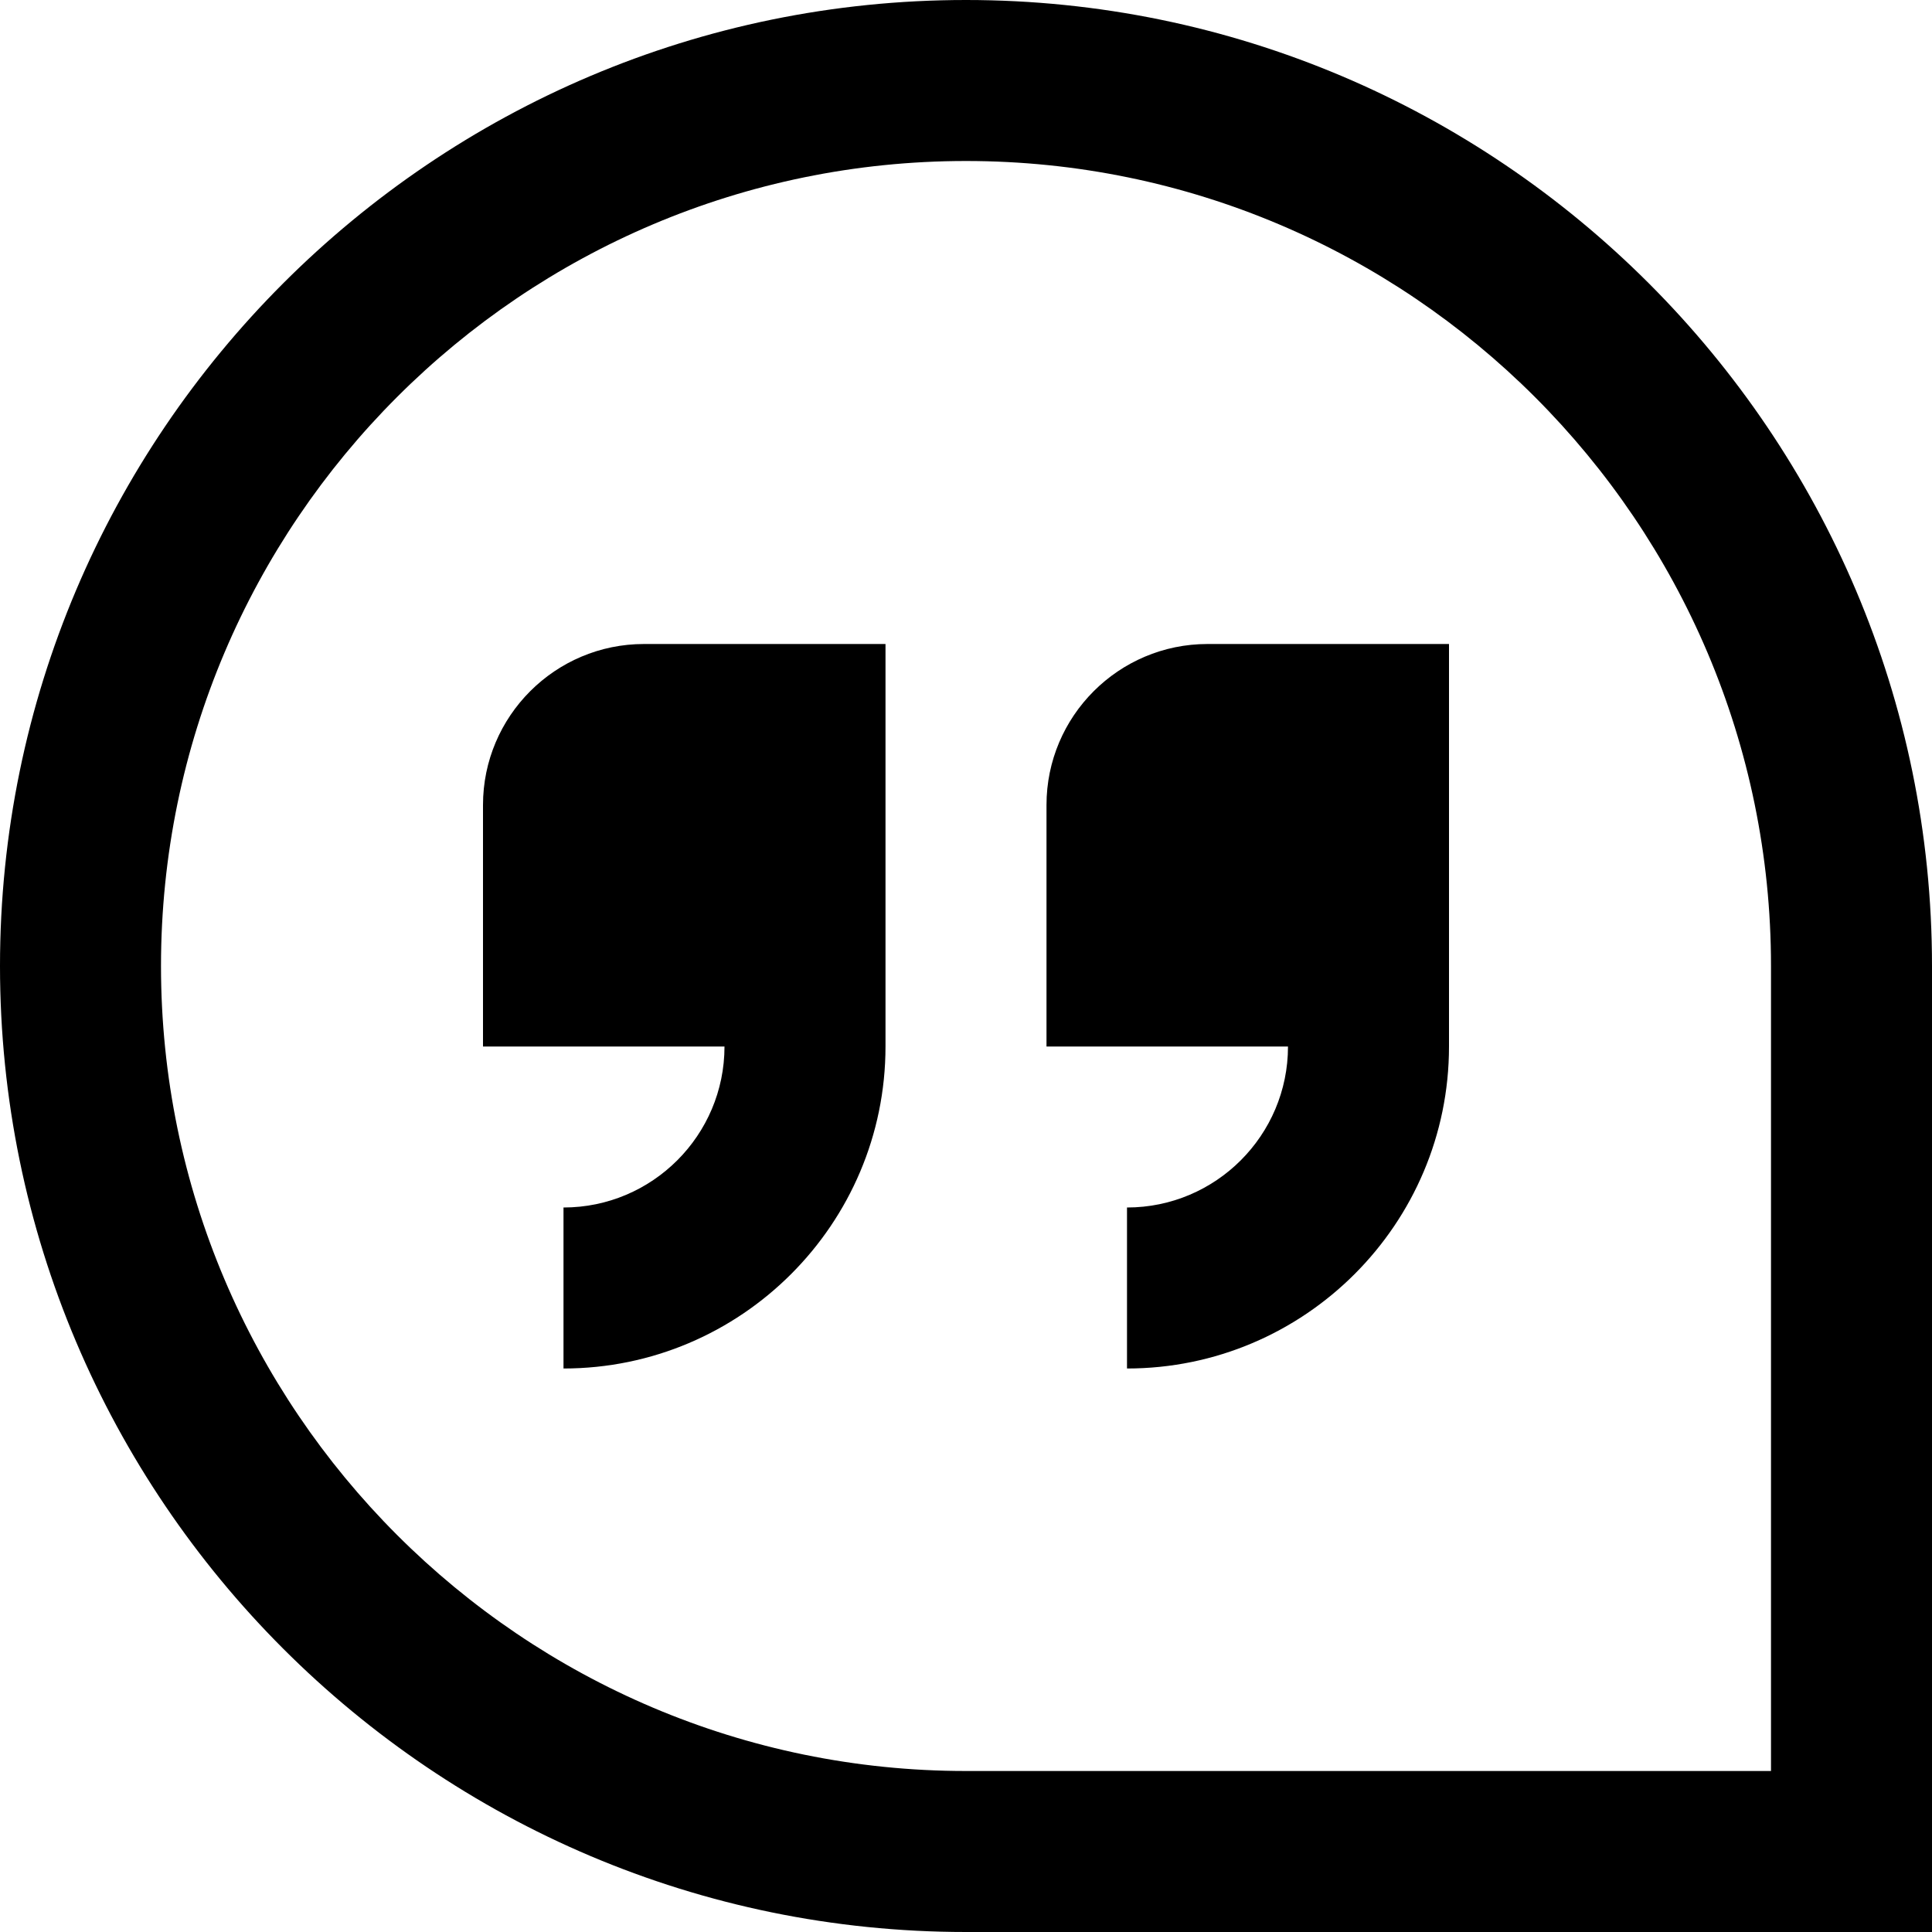 <?xml version="1.0" encoding="UTF-8"?>
<svg xmlns="http://www.w3.org/2000/svg" id="Layer_1" data-name="Layer 1" viewBox="0 0 24 24" width="512" height="512"><path d="M12,0C5.383,0,0,5.383,0,12s5.383,12,12,12h12V12C24,5.383,18.617,0,12,0Zm10,22H12c-5.514,0-10-4.486-10-10S6.486,2,12,2s10,4.486,10,10v10ZM8,8h3v5c0,2.206-1.794,4-4,4v-2c1.103,0,2-.897,2-2h-3v-3c0-1.103,.897-2,2-2Zm7,0h3v5c0,2.206-1.794,4-4,4v-2c1.103,0,2-.897,2-2h-3v-3c0-1.103,.897-2,2-2Z"/></svg>
